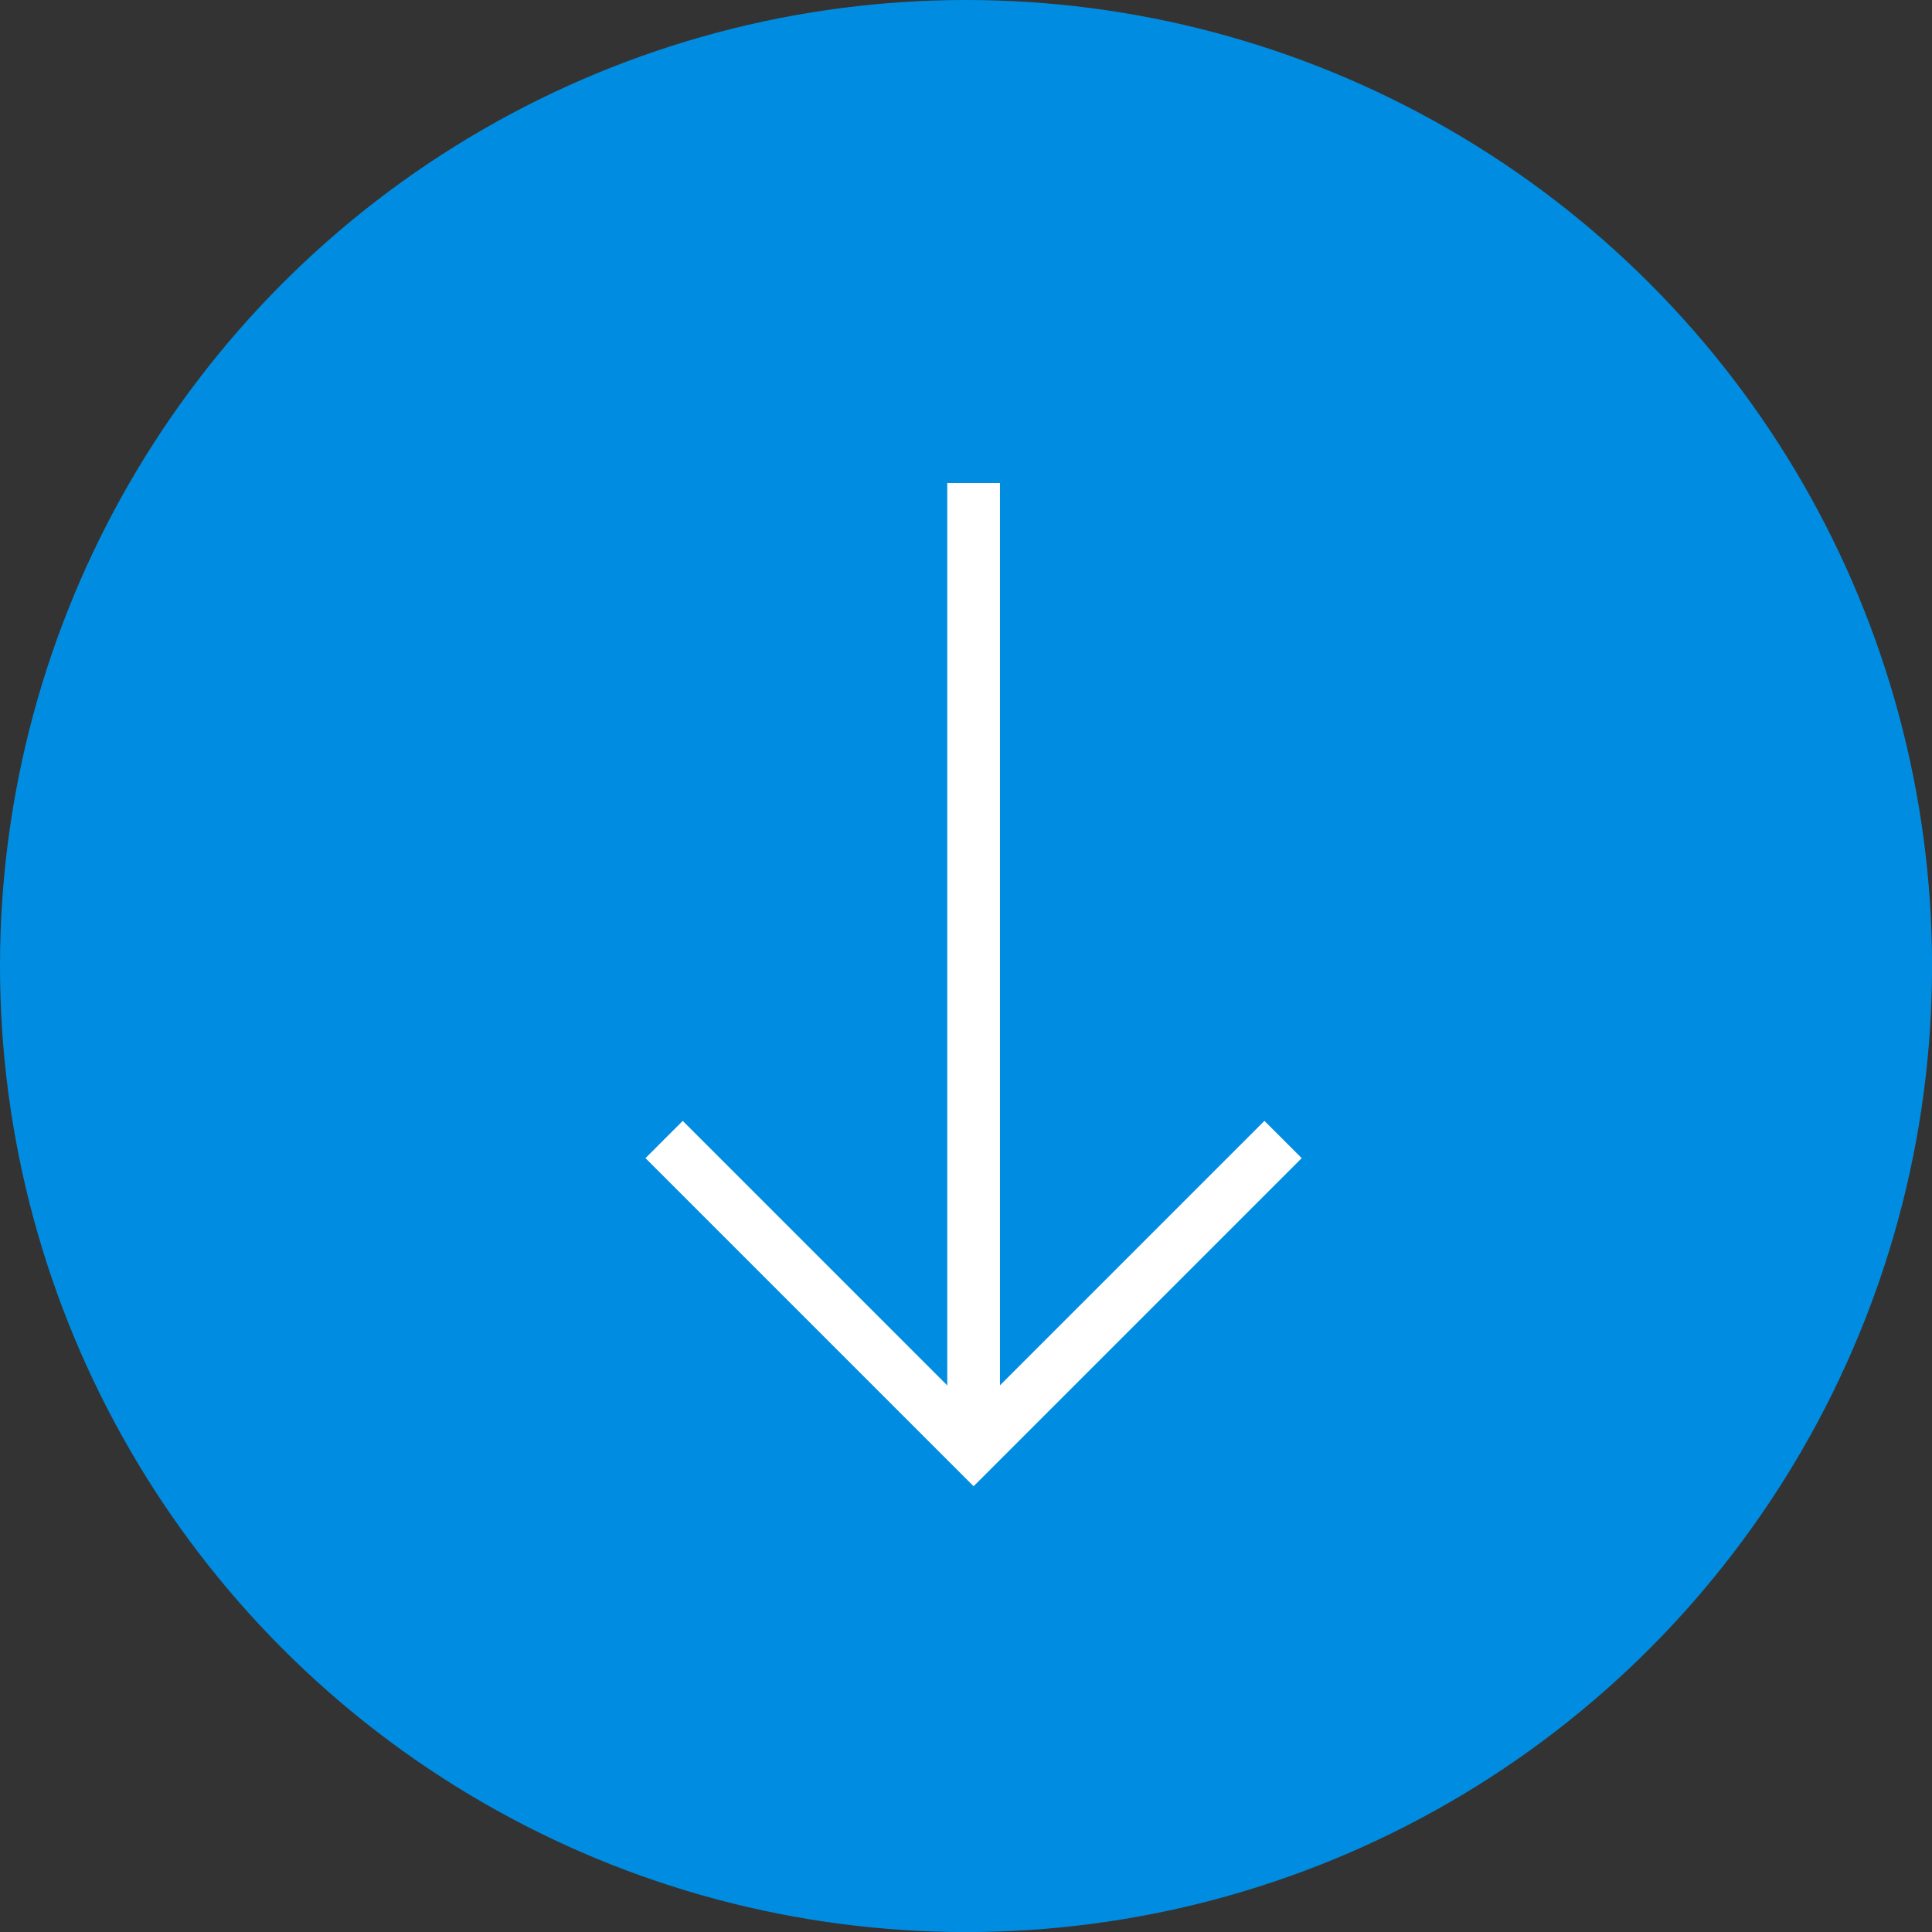 <svg xmlns="http://www.w3.org/2000/svg" viewBox="0 0 36.661 36.661"><rect x="0" y="0" width="36.661" height="36.661" fill="#333333" stroke="none"/><defs><style>.cls-1{fill:#008de1}.cls-2{fill:none;stroke:#fff}</style></defs><g id="Group_26" data-name="Group 26" transform="translate(-942 -820.339)"><circle id="Ellipse_1" cx="18.331" cy="18.331" r="18.331" class="cls-1" data-name="Ellipse 1" transform="translate(942 820.339)"/><g id="Group_11" data-name="Group 11" transform="translate(954.602 829.504)"><path id="Path_61" d="M0 0v8.305h8.305" class="cls-2" data-name="Path 61" transform="rotate(-45 15.038 6.229)"/><path id="Path_62" d="M1468 1010.33V992" class="cls-2" data-name="Path 62" transform="translate(-1462.127 -992)"/></g></g></svg>